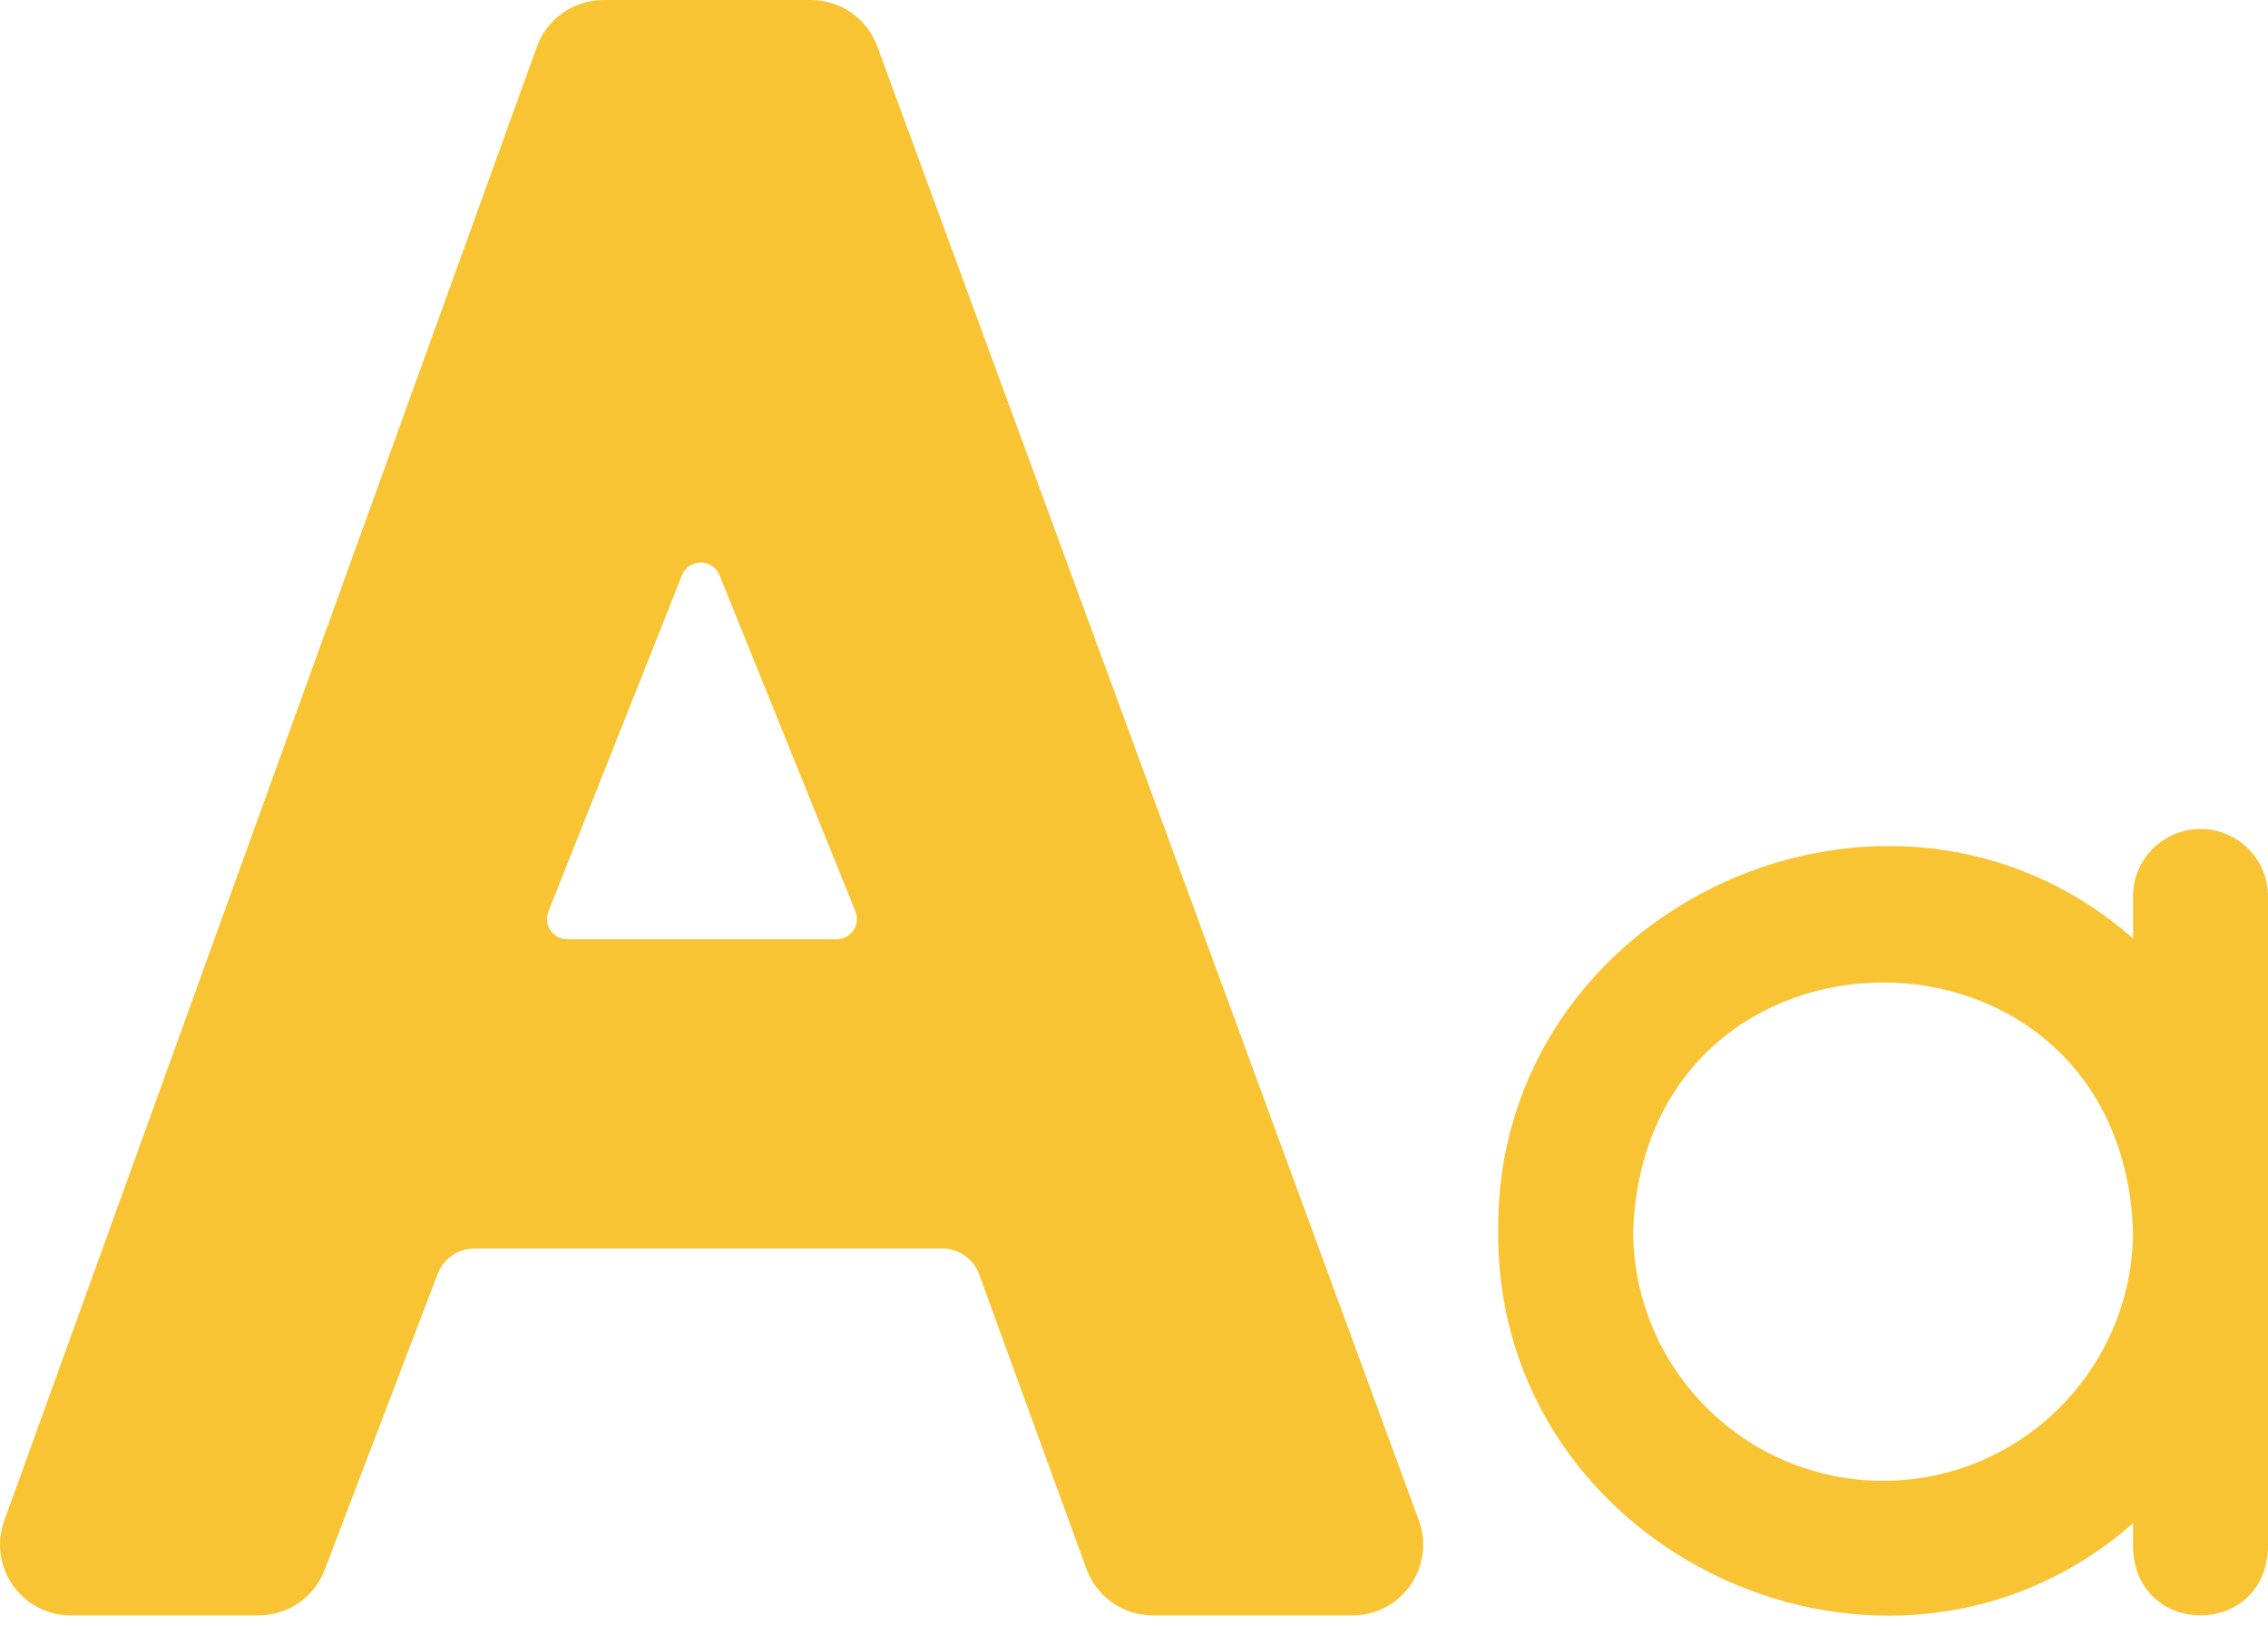 <svg width="60" height="43" viewBox="0 0 60 43" fill="none" xmlns="http://www.w3.org/2000/svg">
<path d="M14.204 1.235L0.113 40.221C-0.328 41.441 0.576 42.728 1.873 42.728H6.841C7.616 42.728 8.312 42.25 8.588 41.525L11.58 33.69C11.733 33.289 12.118 33.025 12.547 33.025H24.931C25.366 33.025 25.754 33.297 25.903 33.705L28.742 41.498C29.011 42.237 29.714 42.728 30.5 42.728H35.779C37.08 42.728 37.984 41.433 37.535 40.212L23.209 1.226C22.939 0.489 22.238 0 21.453 0H15.964C15.176 0 14.472 0.494 14.204 1.235ZM14.509 24.11L18.04 15.218C18.218 14.769 18.854 14.767 19.035 15.215L22.631 24.106C22.773 24.459 22.514 24.843 22.134 24.843H15.008C14.629 24.843 14.37 24.462 14.509 24.11Z" fill="#F9C433"/>
<path d="M58.215 21.926C57.228 21.926 56.429 22.725 56.429 23.712V24.821C50.007 19.187 39.561 23.932 39.634 32.556C39.561 41.179 50.008 45.926 56.429 40.291V40.953C56.517 43.32 59.913 43.318 60 40.953V23.712C60 22.725 59.201 21.926 58.215 21.926ZM49.817 39.168C46.172 39.168 43.206 36.202 43.206 32.556C43.538 23.797 56.098 23.799 56.429 32.556C56.429 36.202 53.463 39.168 49.817 39.168Z" fill="#F9C433"/>
</svg>
